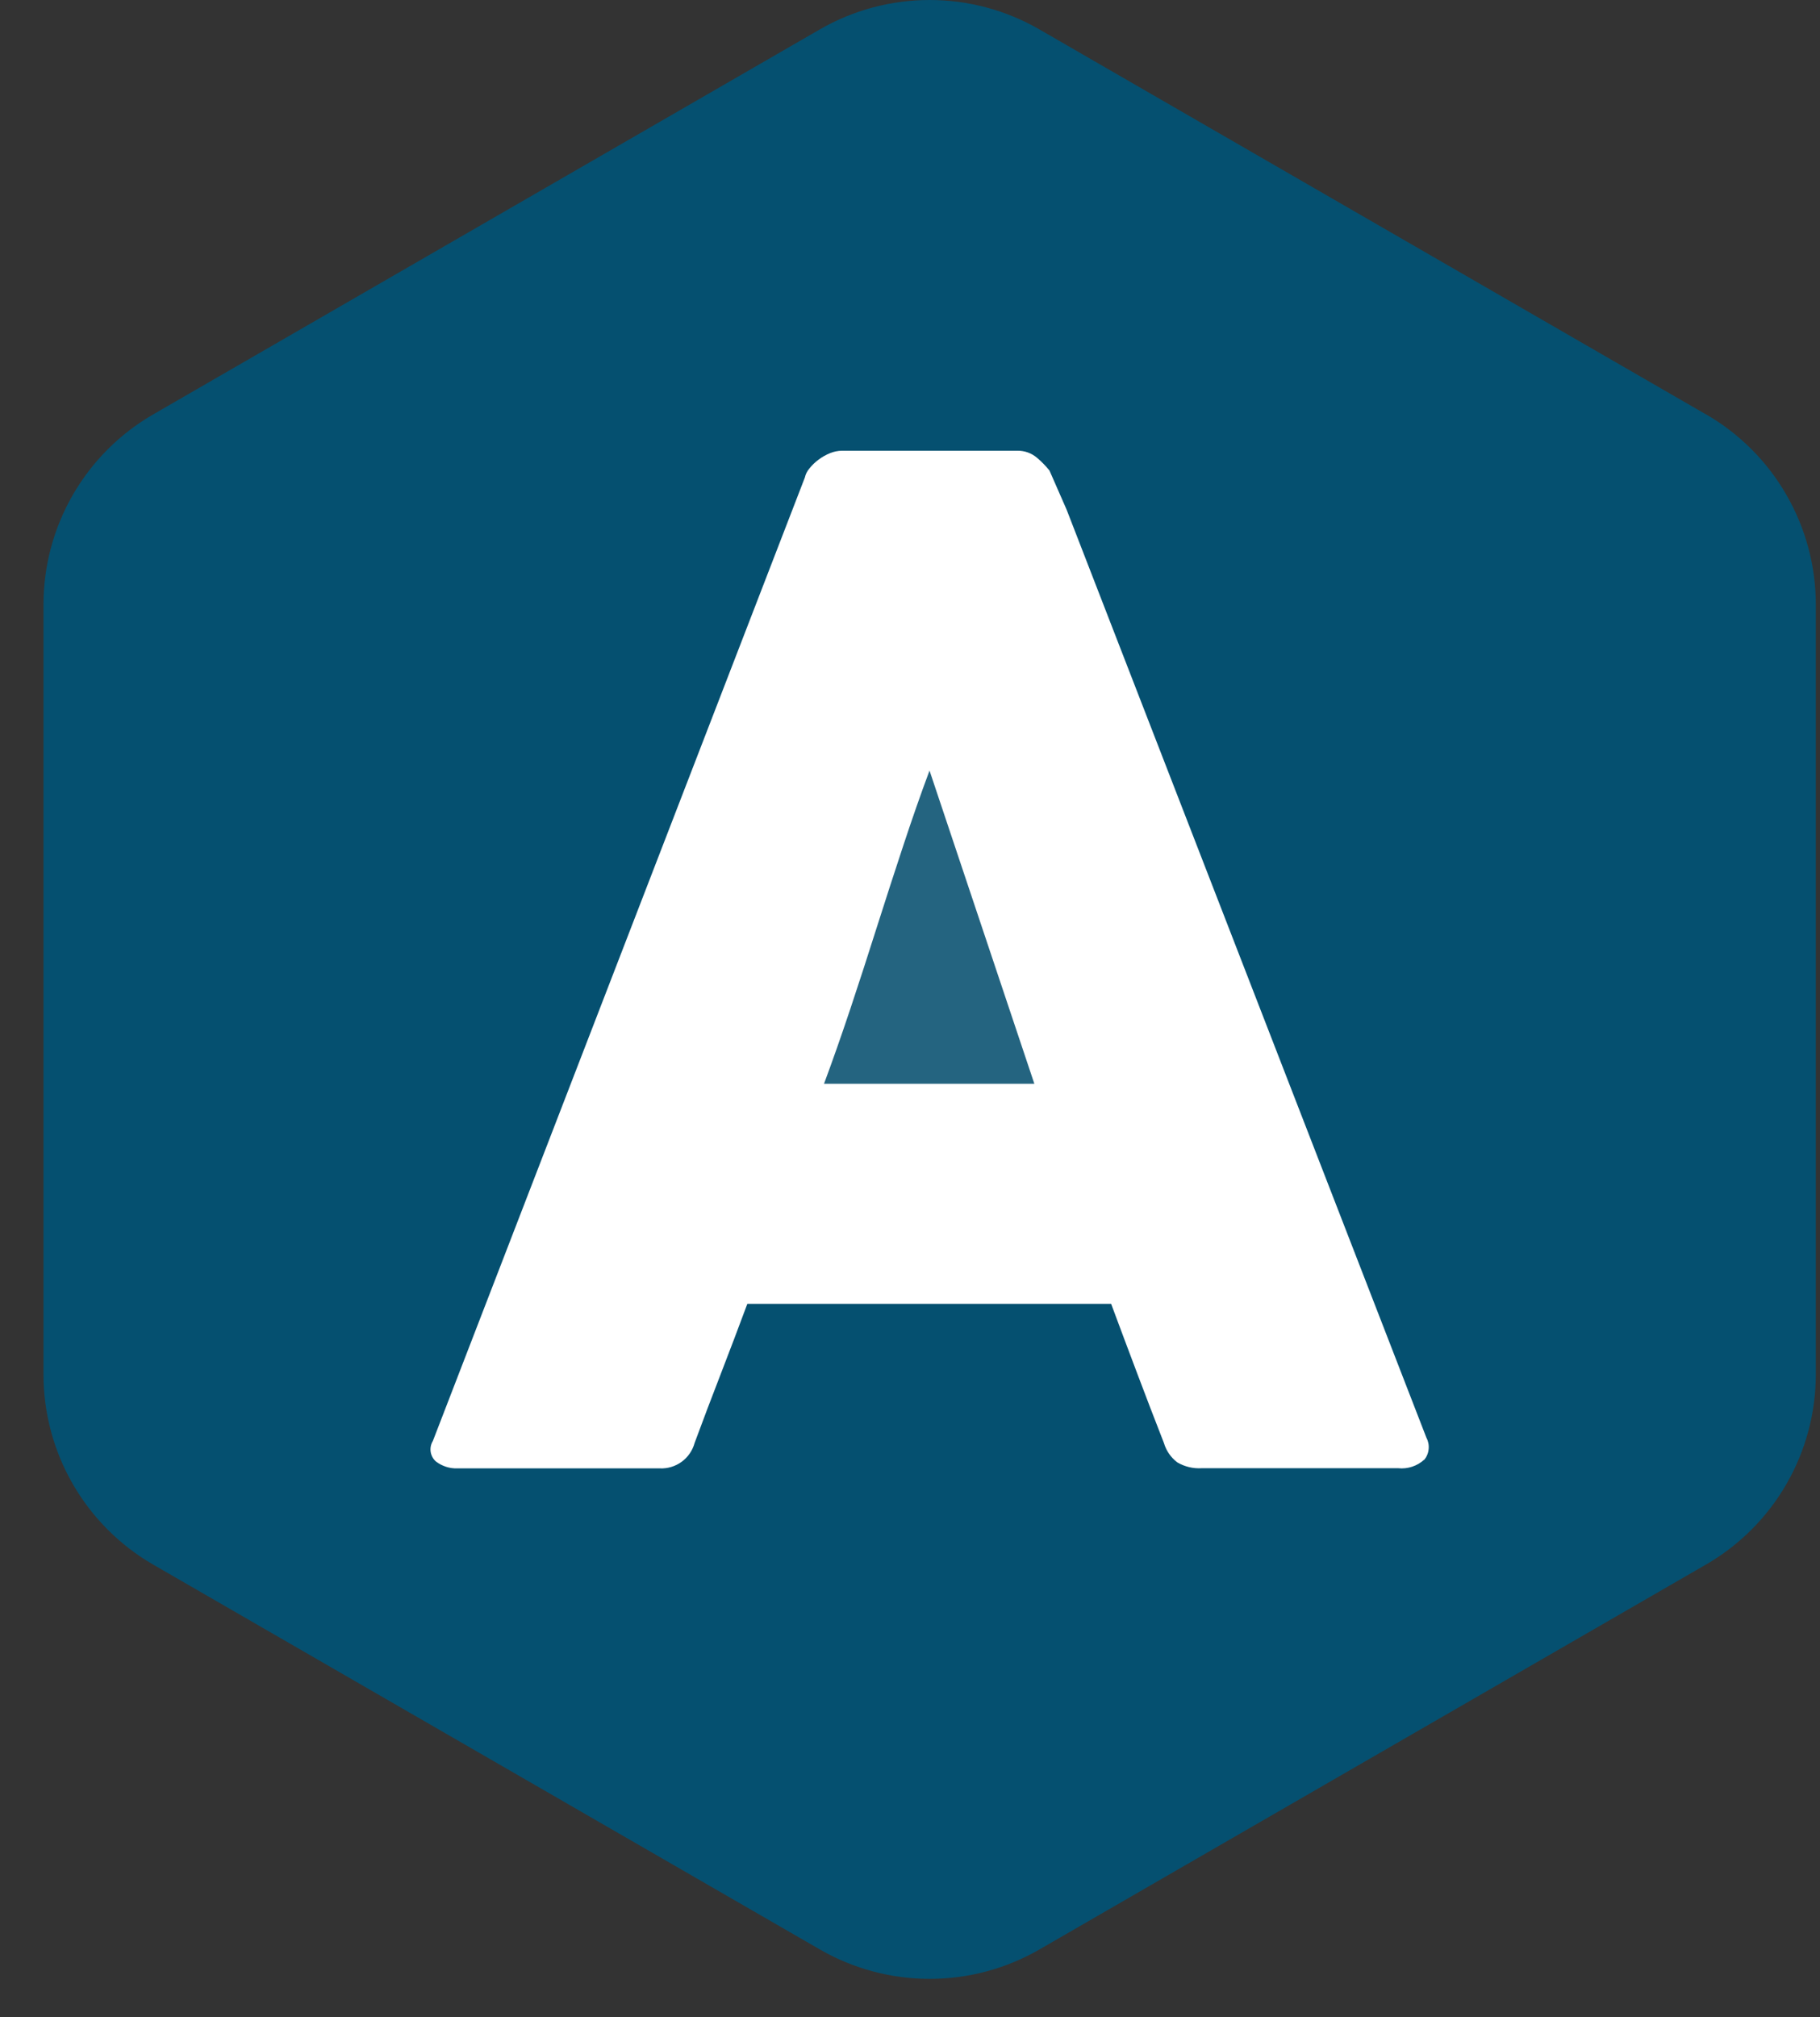 <?xml version="1.0" encoding="UTF-8"?>
<svg width="37px" height="41px" viewBox="0 0 37 41" version="1.1" xmlns="http://www.w3.org/2000/svg" xmlns:xlink="http://www.w3.org/1999/xlink">
    <rect x="0" y="0" width="37" height="41" fill="#333333" stroke="none"/>
    <title>Group</title>
    <g id="Auth" stroke="none" stroke-width="1" fill="none" fill-rule="evenodd">
        <g id="Artboard" transform="translate(-37, -20)">
            <g id="Group" transform="translate(37.884, 20)">
                <rect id="Rectangle" stroke="#979797" fill="#FFFFFF" x="6.616" y="8.5" width="23" height="23"></rect>
                <path d="M18.013,15.662 C17.836,16.135 17.658,16.646 17.477,17.194 C17.296,17.742 17.117,18.294 16.94,18.851 C16.764,19.408 16.585,19.958 16.404,20.502 C16.223,21.045 16.044,21.554 15.868,22.028 L20.144,22.028 L18.013,15.662 Z" id="Path" fill="#246480" fill-rule="nonzero"></path>
                <path d="M33.797,8.422 L20.247,0.598 C19.568,0.206 18.798,0 18.015,0 C17.231,0 16.461,0.206 15.782,0.598 L2.232,8.422 C1.553,8.814 0.99,9.377 0.598,10.056 C0.206,10.735 -7.10542736e-15,11.505 -7.10542736e-15,12.289 L-7.10542736e-15,27.934 C-7.10542736e-15,28.718 0.206,29.488 0.598,30.167 C0.99,30.846 1.553,31.41 2.232,31.802 L15.783,39.623 C16.462,40.015 17.232,40.221 18.015,40.221 C18.799,40.221 19.569,40.015 20.248,39.623 L33.798,31.8 C34.477,31.408 35.041,30.844 35.433,30.165 C35.825,29.486 36.031,28.716 36.031,27.932 L36.031,12.288 C36.031,11.505 35.824,10.734 35.432,10.056 C35.041,9.377 34.477,8.813 33.798,8.421 M28.071,29.667 C28,29.732 27.916,29.781 27.825,29.811 C27.734,29.841 27.637,29.852 27.542,29.842 L23.544,29.842 C23.371,29.852 23.199,29.811 23.05,29.723 C22.919,29.624 22.824,29.486 22.778,29.329 C22.593,28.855 22.411,28.384 22.235,27.915 C22.058,27.446 21.881,26.975 21.705,26.501 L14.309,26.501 C14.133,26.975 13.954,27.446 13.773,27.915 C13.591,28.384 13.412,28.855 13.237,29.329 C13.195,29.483 13.102,29.618 12.973,29.712 C12.843,29.806 12.686,29.853 12.526,29.845 L8.417,29.845 C8.259,29.851 8.104,29.801 7.978,29.705 C7.92,29.654 7.883,29.584 7.871,29.508 C7.86,29.431 7.876,29.353 7.916,29.288 L15.479,9.704 C15.494,9.637 15.525,9.575 15.57,9.523 C15.624,9.455 15.687,9.394 15.758,9.342 C15.83,9.287 15.91,9.243 15.994,9.209 C16.07,9.179 16.15,9.162 16.231,9.161 L19.796,9.161 C19.945,9.158 20.089,9.21 20.201,9.307 C20.293,9.385 20.377,9.471 20.452,9.565 L20.8,10.359 L28.113,29.218 C28.151,29.289 28.168,29.37 28.16,29.451 C28.153,29.532 28.122,29.608 28.071,29.671" id="Shape" fill="#055070" fill-rule="nonzero"></path>
            </g>
        </g>
    </g>
</svg>